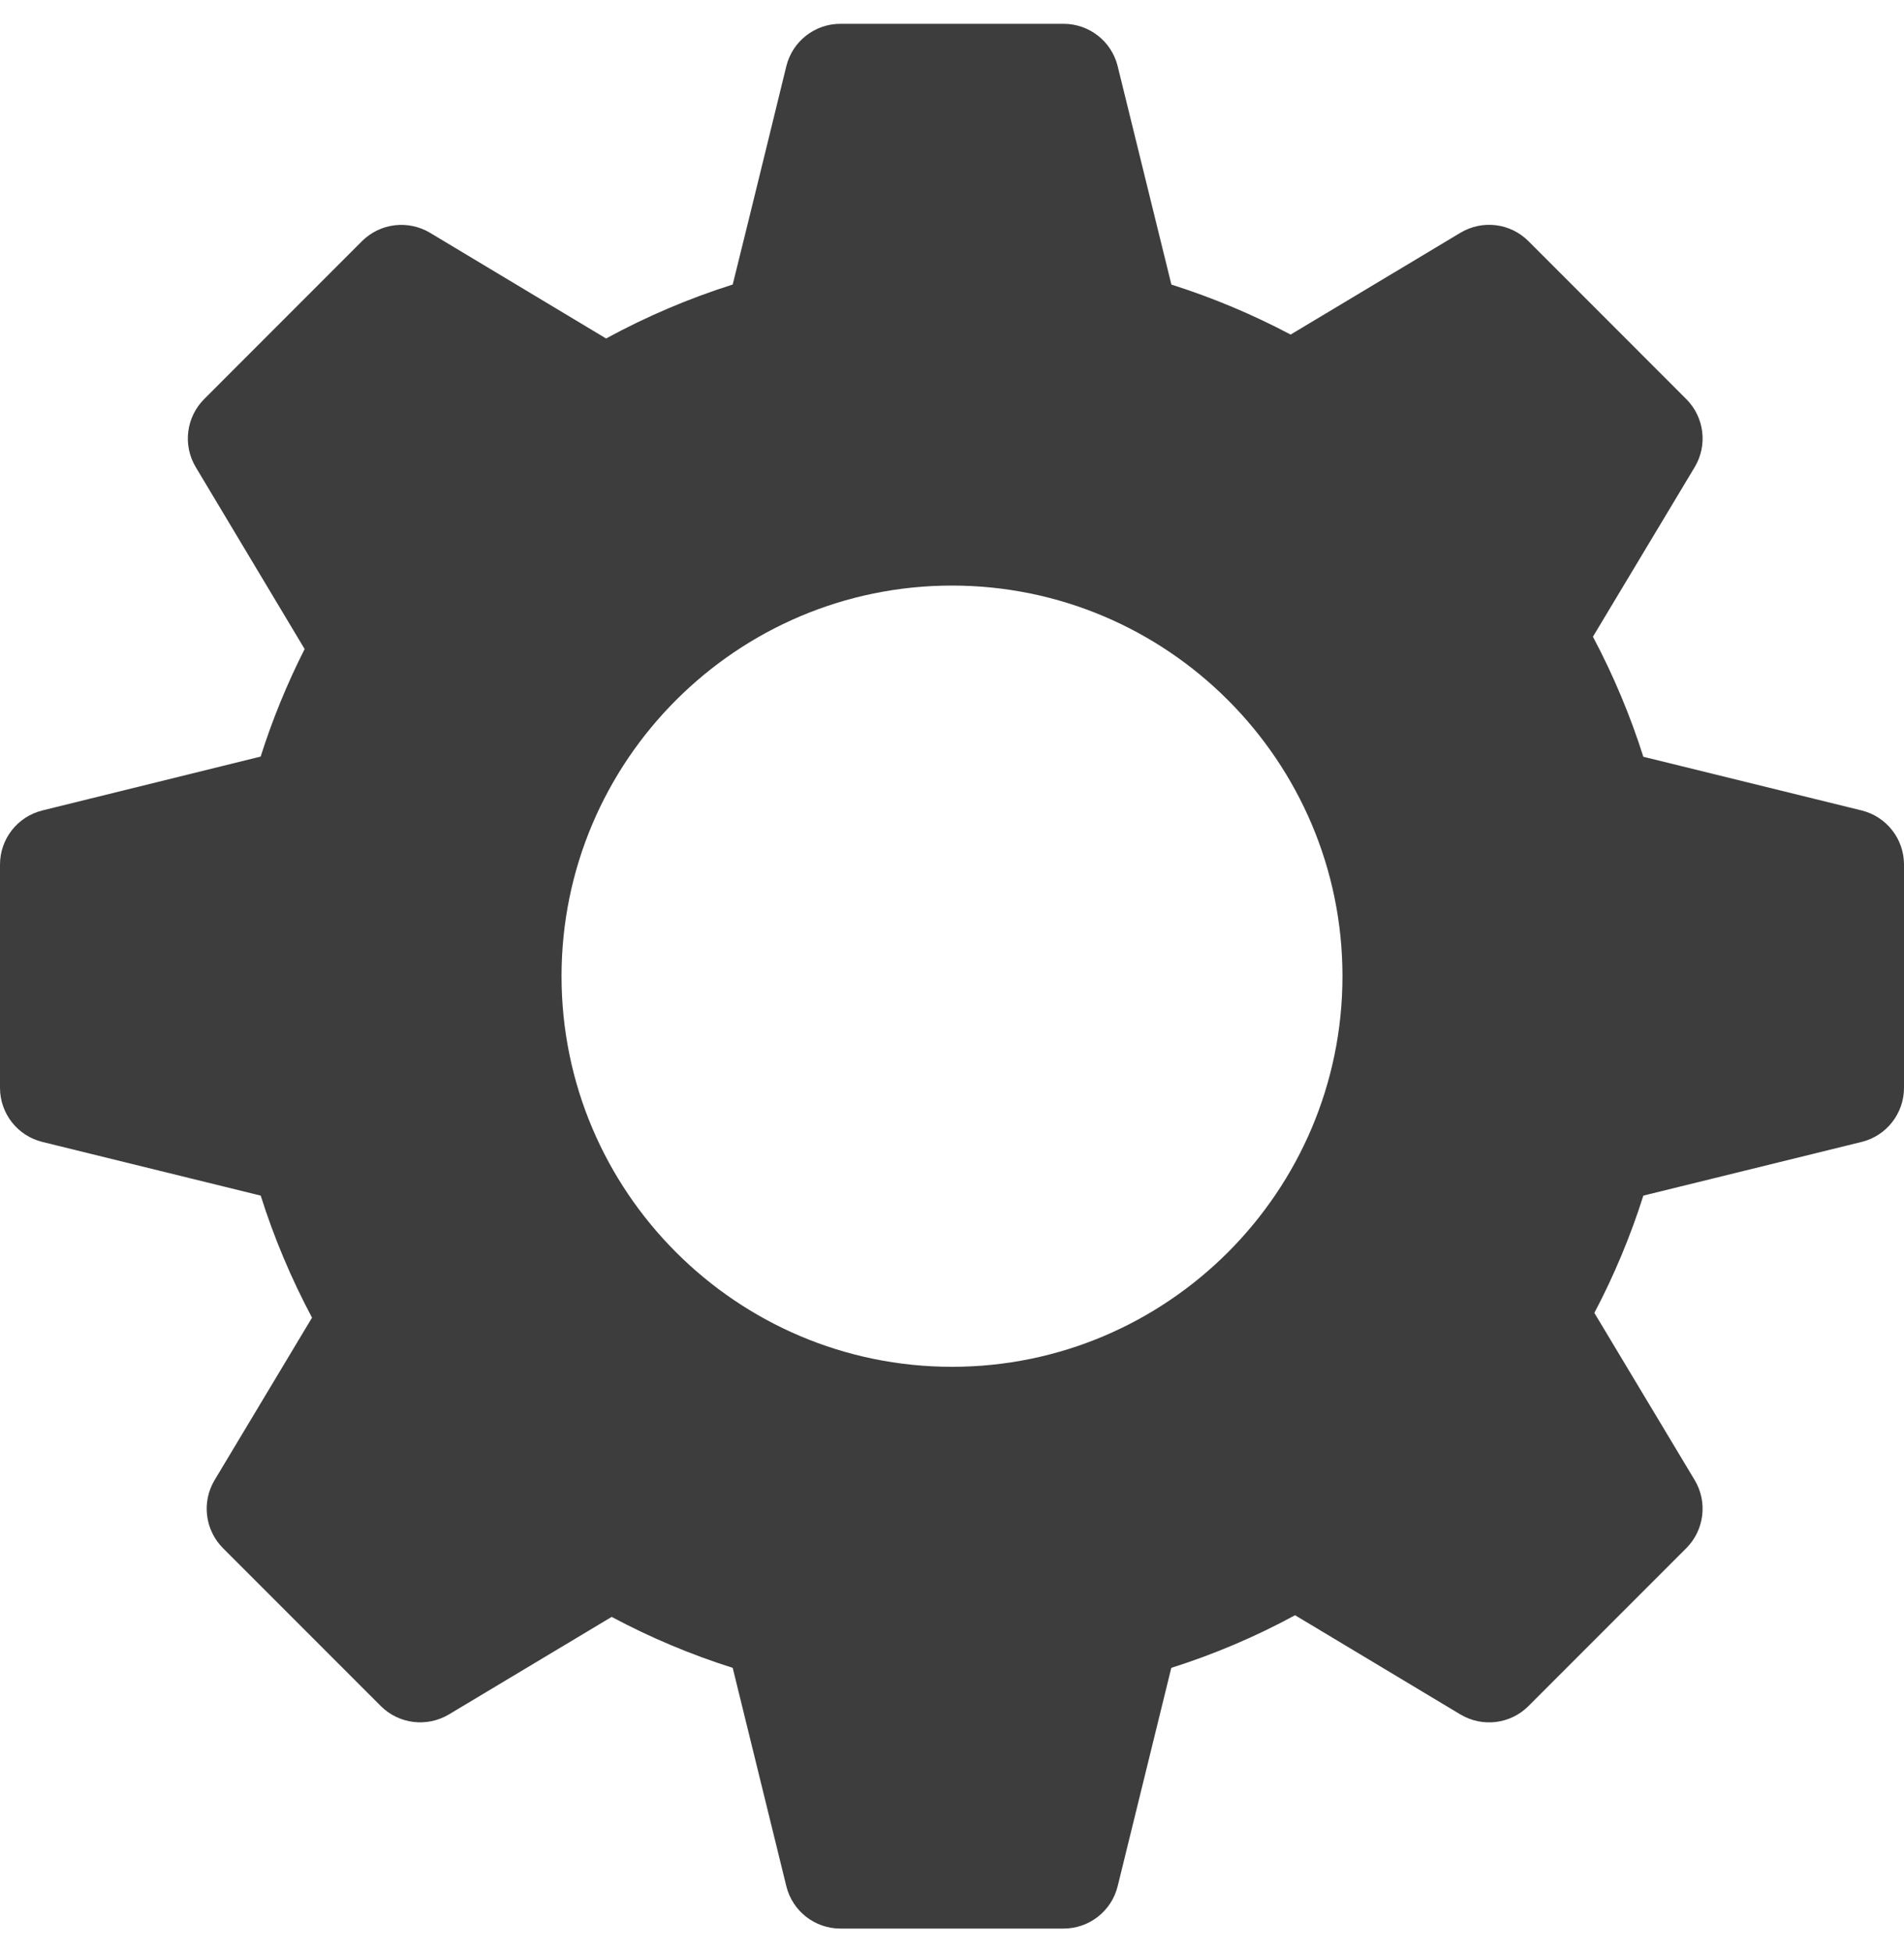 <?xml version="1.0" encoding="UTF-8"?> <svg xmlns="http://www.w3.org/2000/svg" width="40" height="41" viewBox="0 0 40 41" fill="none"> <path d="M39.112 17.02L34.524 15.892C34.248 15.022 33.893 14.178 33.465 13.371C34.154 12.225 35.602 9.811 35.602 9.811C35.879 9.35 35.806 8.76 35.425 8.38L32.111 5.065C31.731 4.684 31.142 4.611 30.68 4.889L27.114 7.026C26.311 6.601 25.473 6.25 24.609 5.976L23.48 1.388C23.35 0.866 22.882 0.5 22.344 0.5H17.656C17.118 0.5 16.649 0.866 16.52 1.388C16.52 1.388 15.738 4.59 15.393 5.975C14.471 6.267 13.581 6.646 12.733 7.108L9.035 4.889C8.573 4.614 7.985 4.685 7.604 5.065L4.29 8.38C3.91 8.76 3.836 9.35 4.113 9.811L6.4 13.63C6.031 14.357 5.722 15.113 5.476 15.888L0.888 17.02C0.366 17.15 0 17.618 0 18.156V22.844C0 23.382 0.366 23.851 0.888 23.98L5.477 25.108C5.756 25.991 6.117 26.848 6.555 27.671L4.509 31.081C4.232 31.542 4.306 32.133 4.686 32.513L8 35.827C8.379 36.206 8.969 36.278 9.431 36.003C9.431 36.003 11.726 34.628 12.85 33.955C13.663 34.389 14.515 34.747 15.393 35.025L16.52 39.612C16.649 40.134 17.118 40.5 17.656 40.5H22.344C22.882 40.5 23.35 40.134 23.48 39.612L24.607 35.025C25.51 34.739 26.38 34.369 27.207 33.92C28.362 34.613 30.68 36.003 30.68 36.003C31.141 36.279 31.731 36.208 32.111 35.827L35.425 32.513C35.805 32.133 35.879 31.542 35.602 31.081L33.495 27.571C33.91 26.783 34.255 25.958 34.524 25.108L39.112 23.98C39.634 23.85 40 23.382 40 22.844V18.156C40 17.618 39.634 17.15 39.112 17.02ZM20 28.703C15.477 28.703 11.797 25.023 11.797 20.5C11.797 15.977 15.477 12.297 20 12.297C24.523 12.297 28.203 15.977 28.203 20.5C28.203 25.023 24.523 28.703 20 28.703Z" fill="#3D3D3D"></path> </svg> 